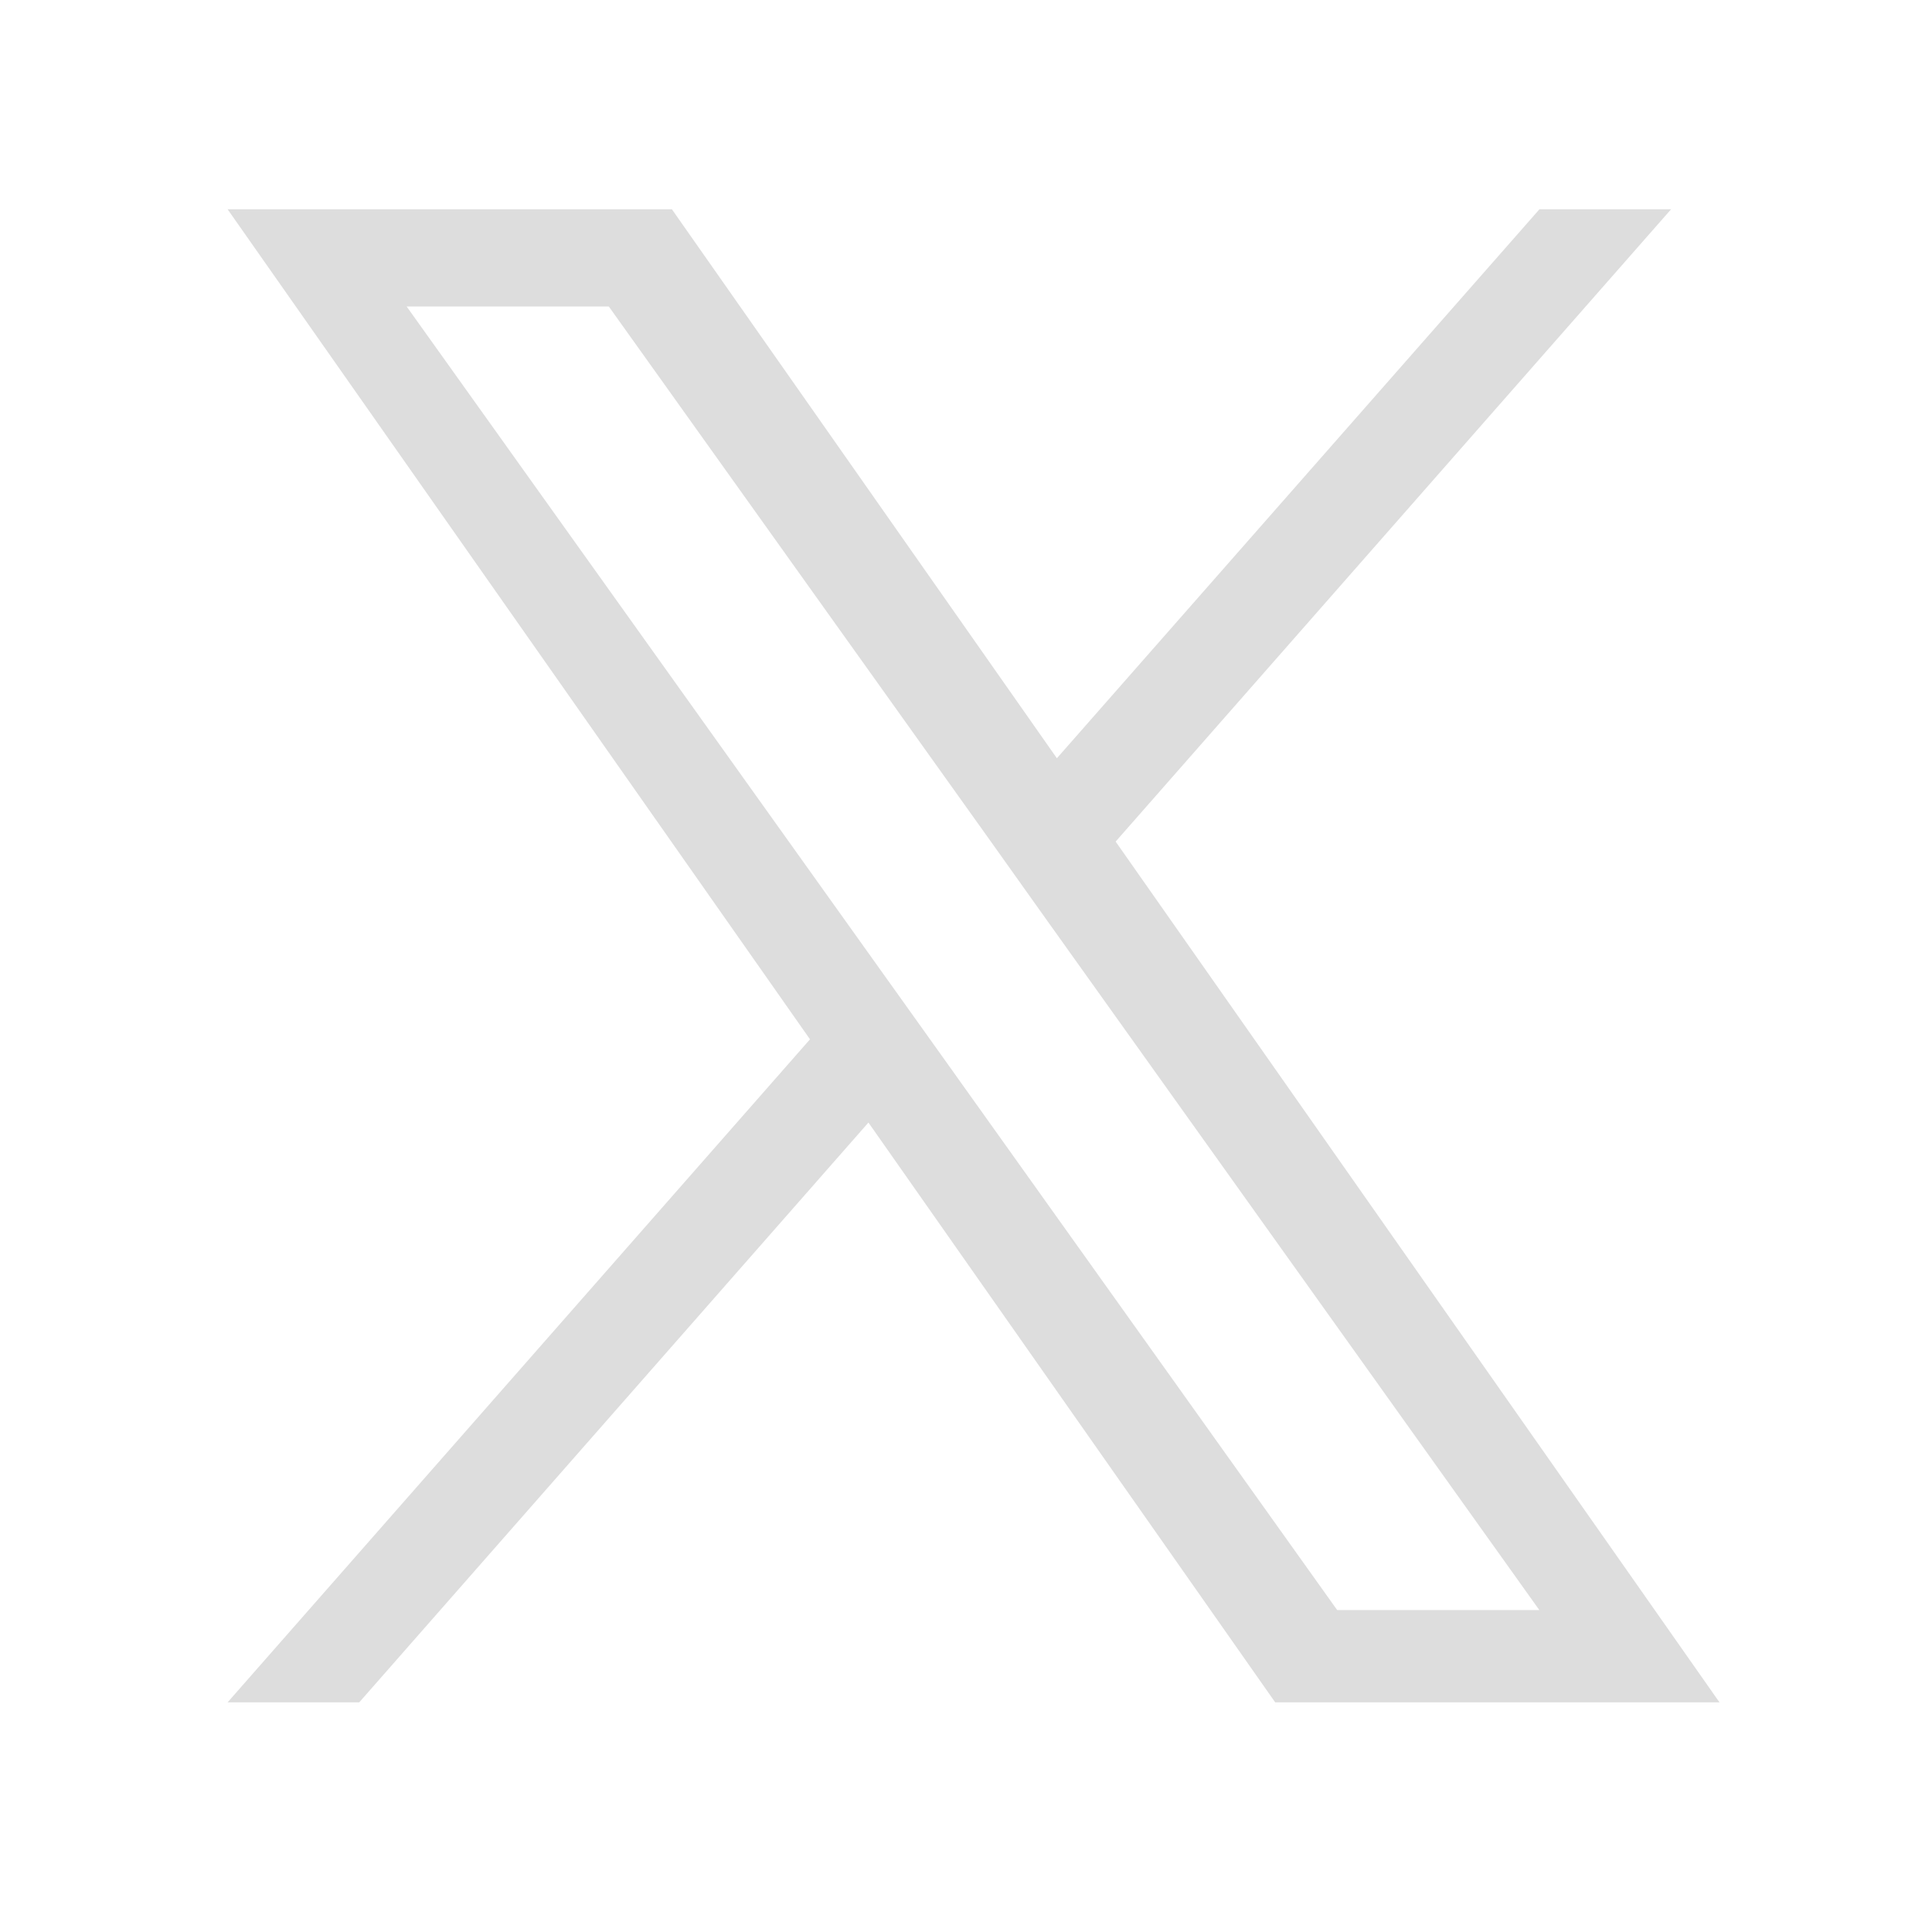 <svg xmlns="http://www.w3.org/2000/svg" viewBox="0 0 1792 1792" style="enable-background:new 0 0 1792 1792" xml:space="preserve"><path d="M1034.8 780.6 1550 194.1h-122.1L980.3 703.3 623.2 194.1H211.1L751.3 964l-540.2 615h122.1l472.3-537.8 377.3 537.8h412.1l-560.1-798.4zM867.5 970.8l-54.8-76.7-435.5-609.8h187.5l351.6 492.4 54.6 76.7 456.9 640h-187.5L867.5 970.8z" style="fill:#ddd"/></svg>

